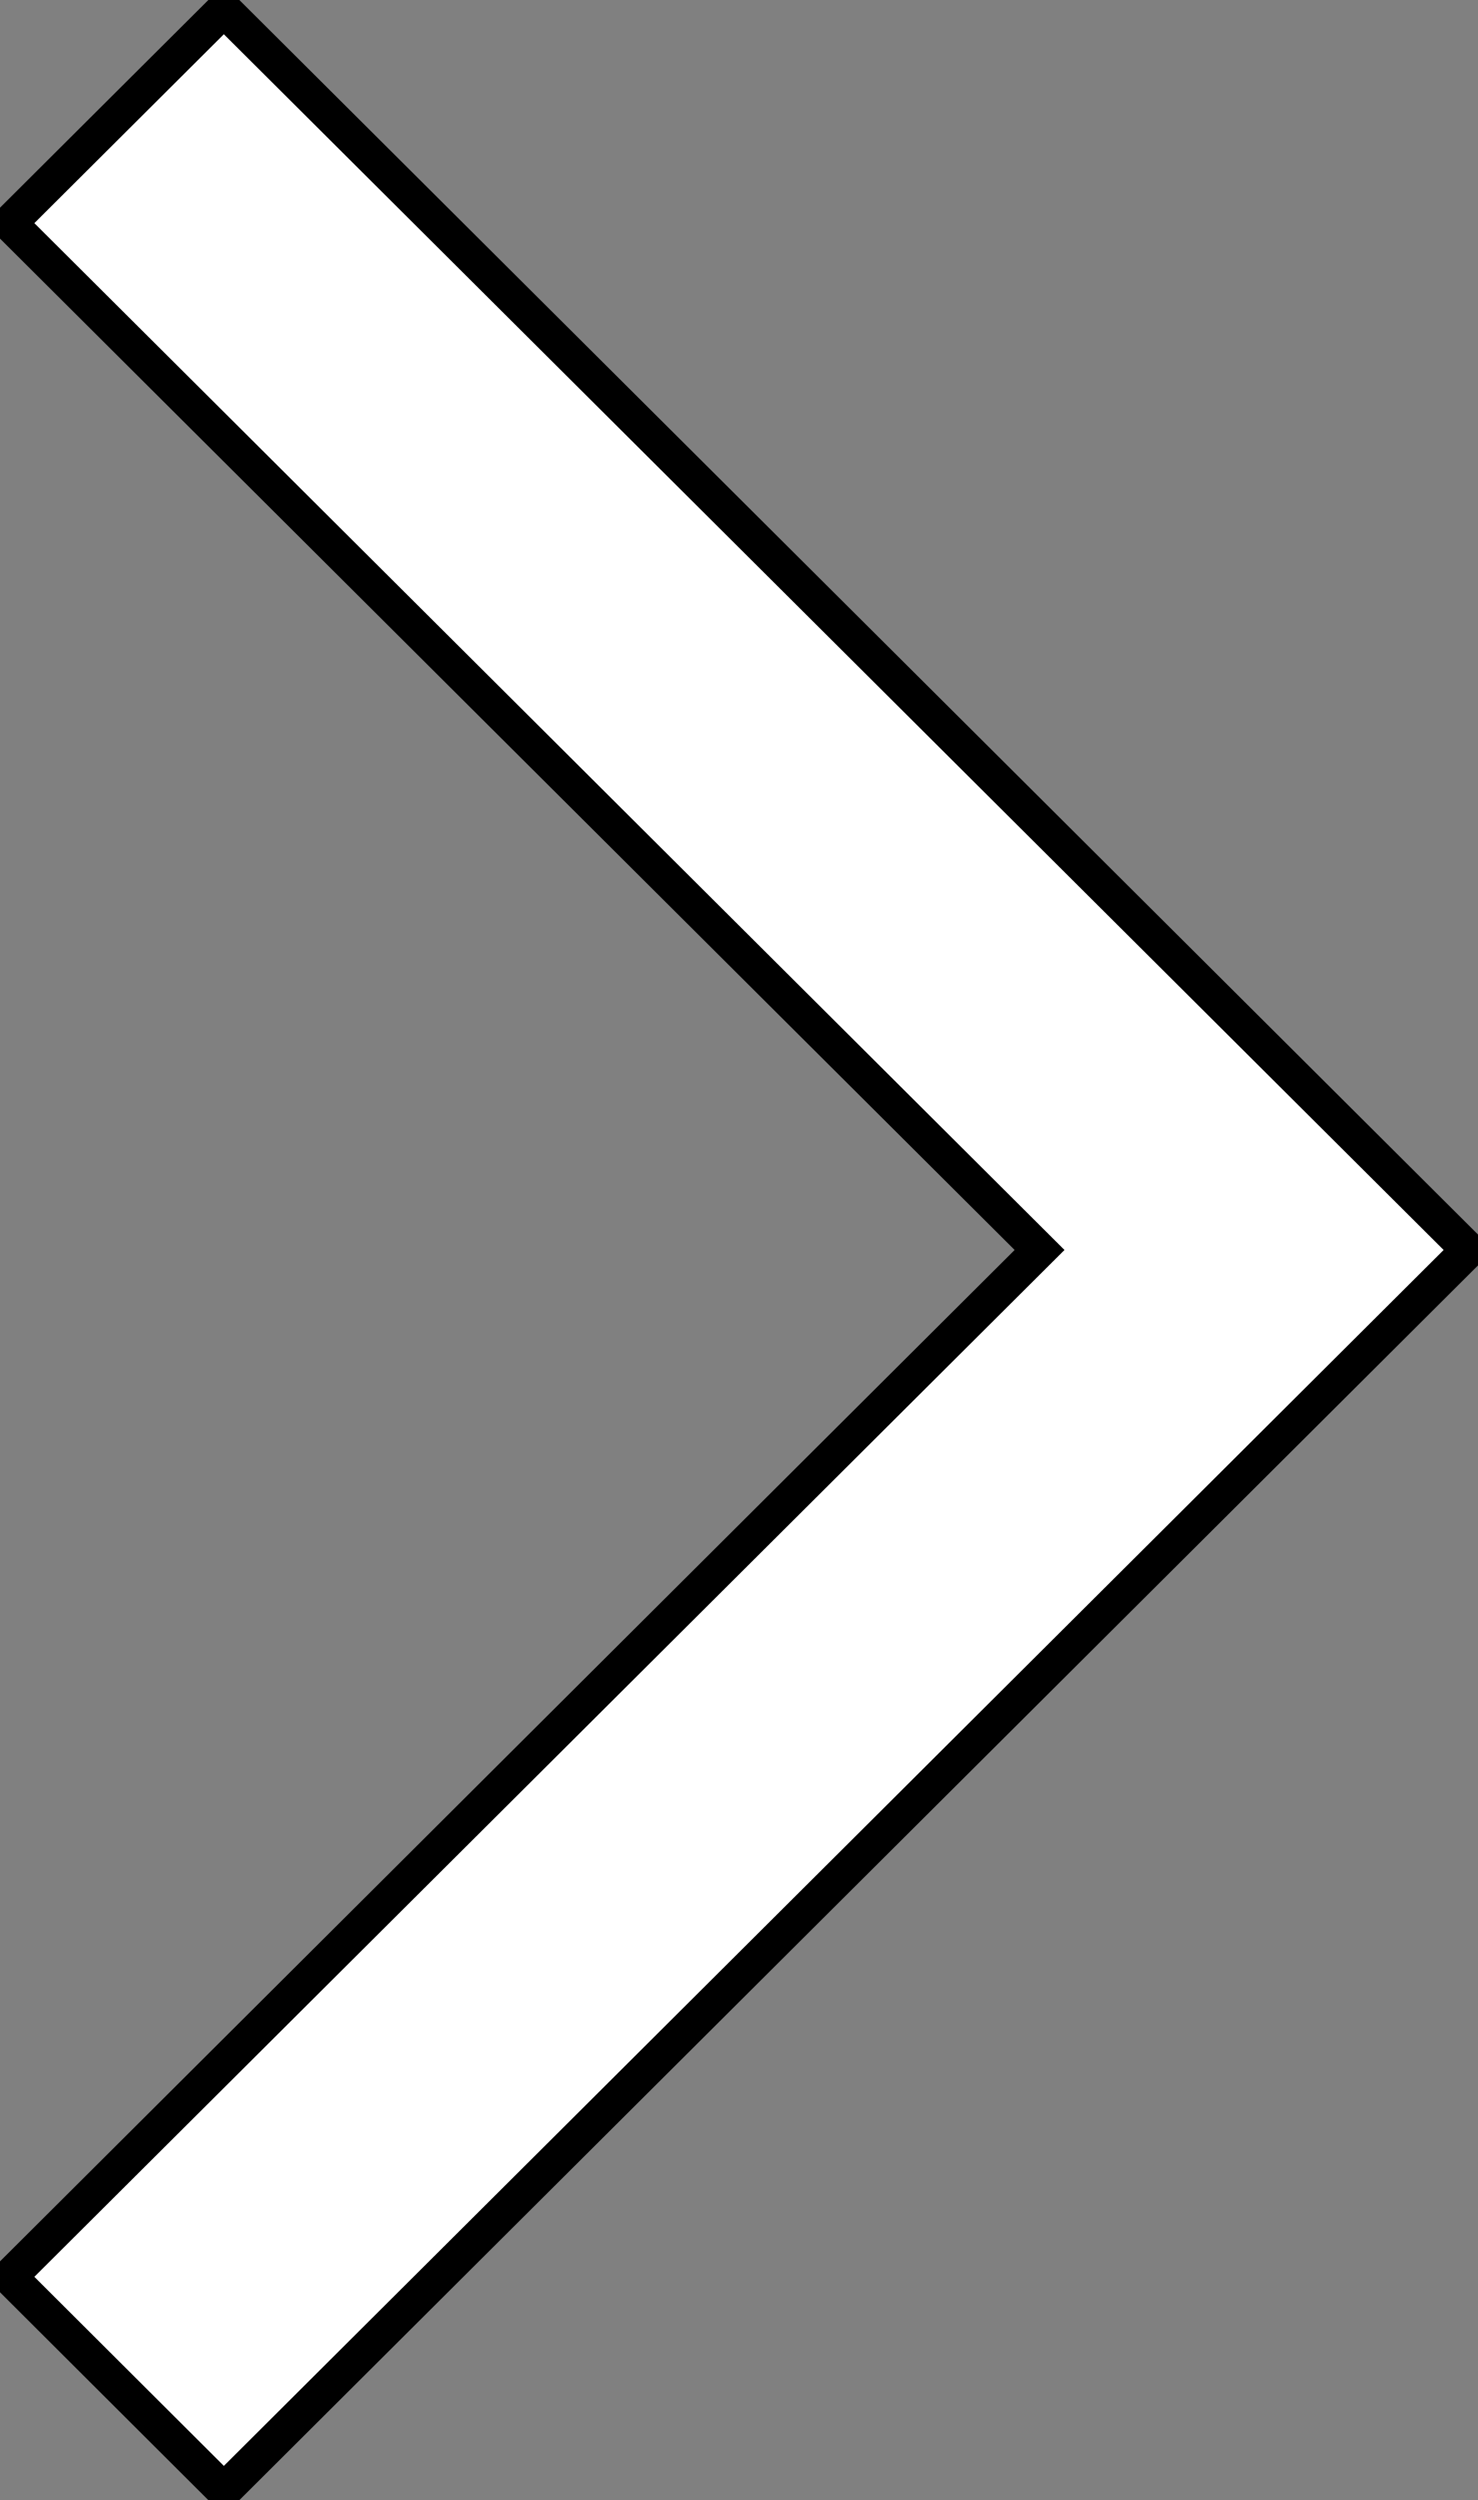 <svg width="42" height="71" viewBox="0 0 42 71" fill="none" xmlns="http://www.w3.org/2000/svg">
<rect x="0" y="0" width="42" height="71" fill="#808080" stroke="none"/>
<path d="M6.361 0.267L0.268 6.337L29.541 35.498L0.268 64.659L6.361 70.734L41.732 35.498L6.361 0.267Z" fill="white" stroke="black" stroke-miterlimit="10"/>
</svg>
